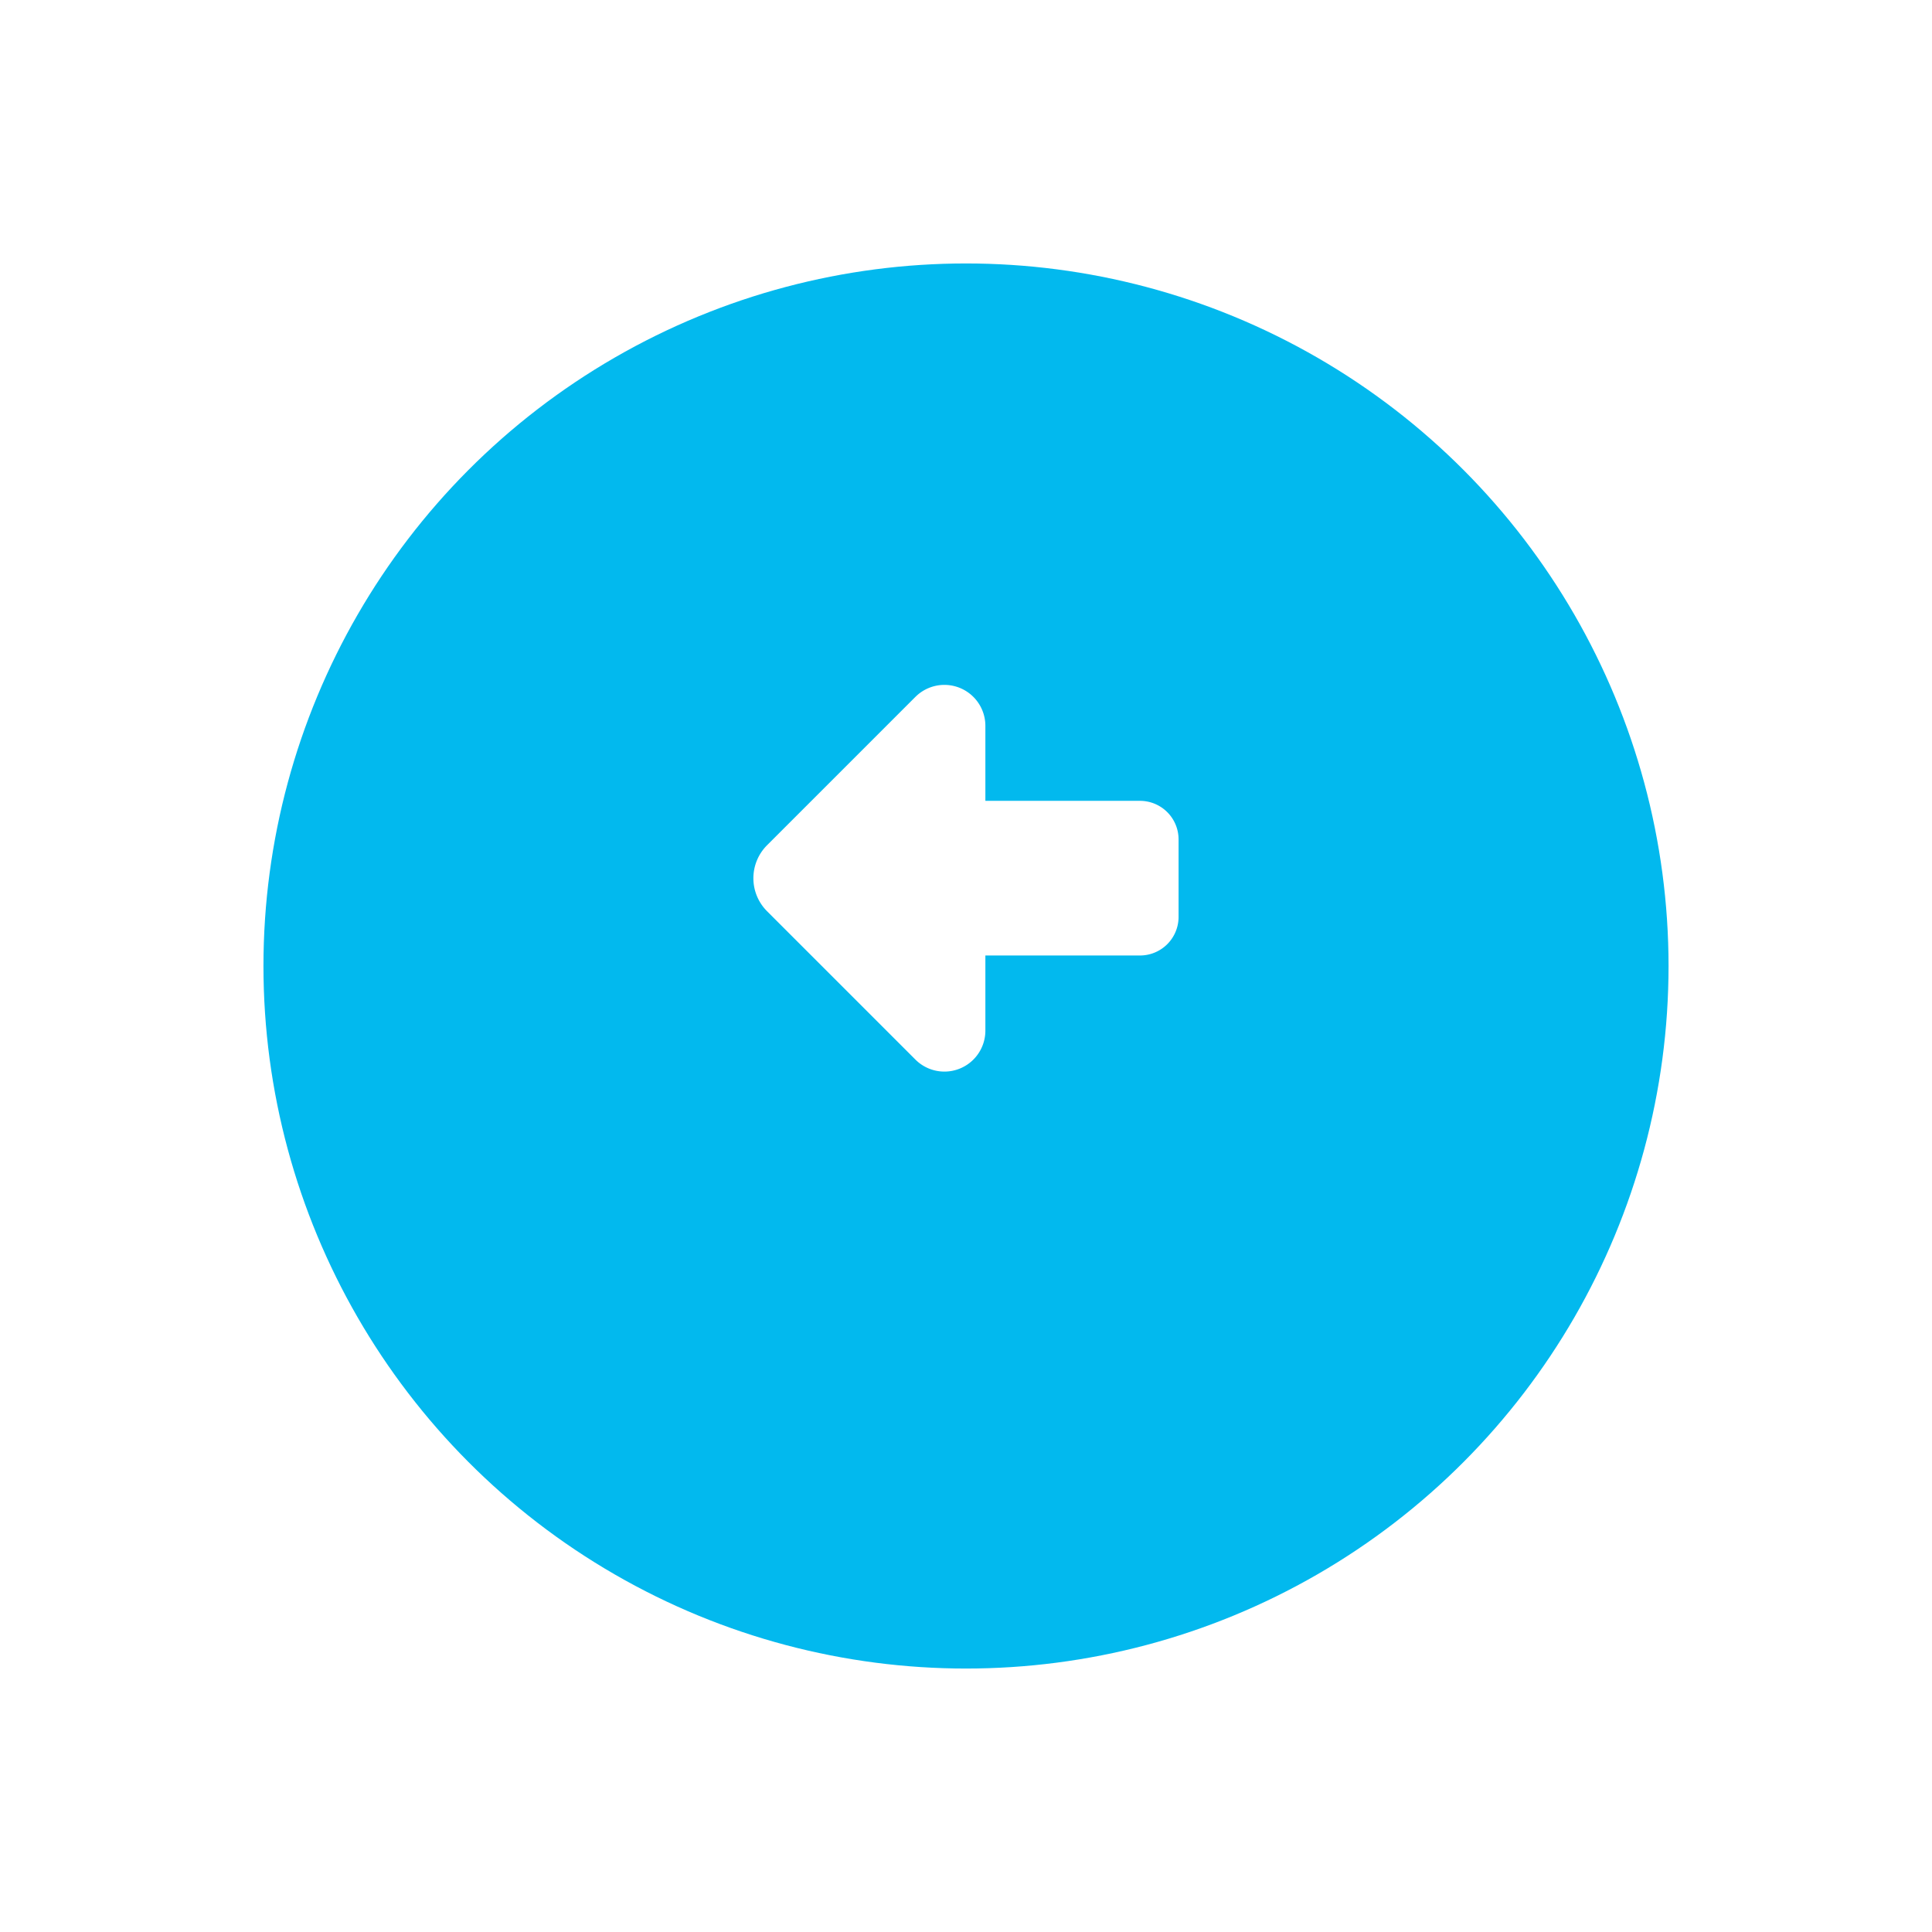 <svg xmlns="http://www.w3.org/2000/svg" xmlns:xlink="http://www.w3.org/1999/xlink" width="66" height="66" viewBox="0 0 66 66">
  <defs>
    <filter id="楕円形_589" x="0" y="0" width="66" height="66" filterUnits="userSpaceOnUse">
      <feOffset dy="3" input="SourceAlpha"/>
      <feGaussianBlur stdDeviation="3" result="blur"/>
      <feFlood flood-opacity="0.161"/>
      <feComposite operator="in" in2="blur"/>
      <feComposite in="SourceGraphic"/>
    </filter>
  </defs>
  <g id="arrow-page-lightblue-prev" transform="translate(9 6)">
    <g transform="matrix(1, 0, 0, 1, -9, -6)" filter="url(#楕円形_589)">
      <circle id="楕円形_589-2" data-name="楕円形 589" cx="24" cy="24" r="24" transform="translate(9 6)" fill="#02b9ee"/>
    </g>
    <path id="right-from-bracket-solid_1_" data-name="right-from-bracket-solid (1)" d="M19.009,37.8l-5.068,5.068a1.594,1.594,0,0,0,0,2.253l5.068,5.068A1.4,1.4,0,0,0,21.4,49.2V46.634h5.282A1.319,1.319,0,0,0,28,45.314V42.672a1.319,1.319,0,0,0-1.321-1.321H21.4V38.789a1.4,1.4,0,0,0-2.389-.99Z" transform="translate(3.262 -19.993)" fill="#fff"/>
  </g>
</svg>
